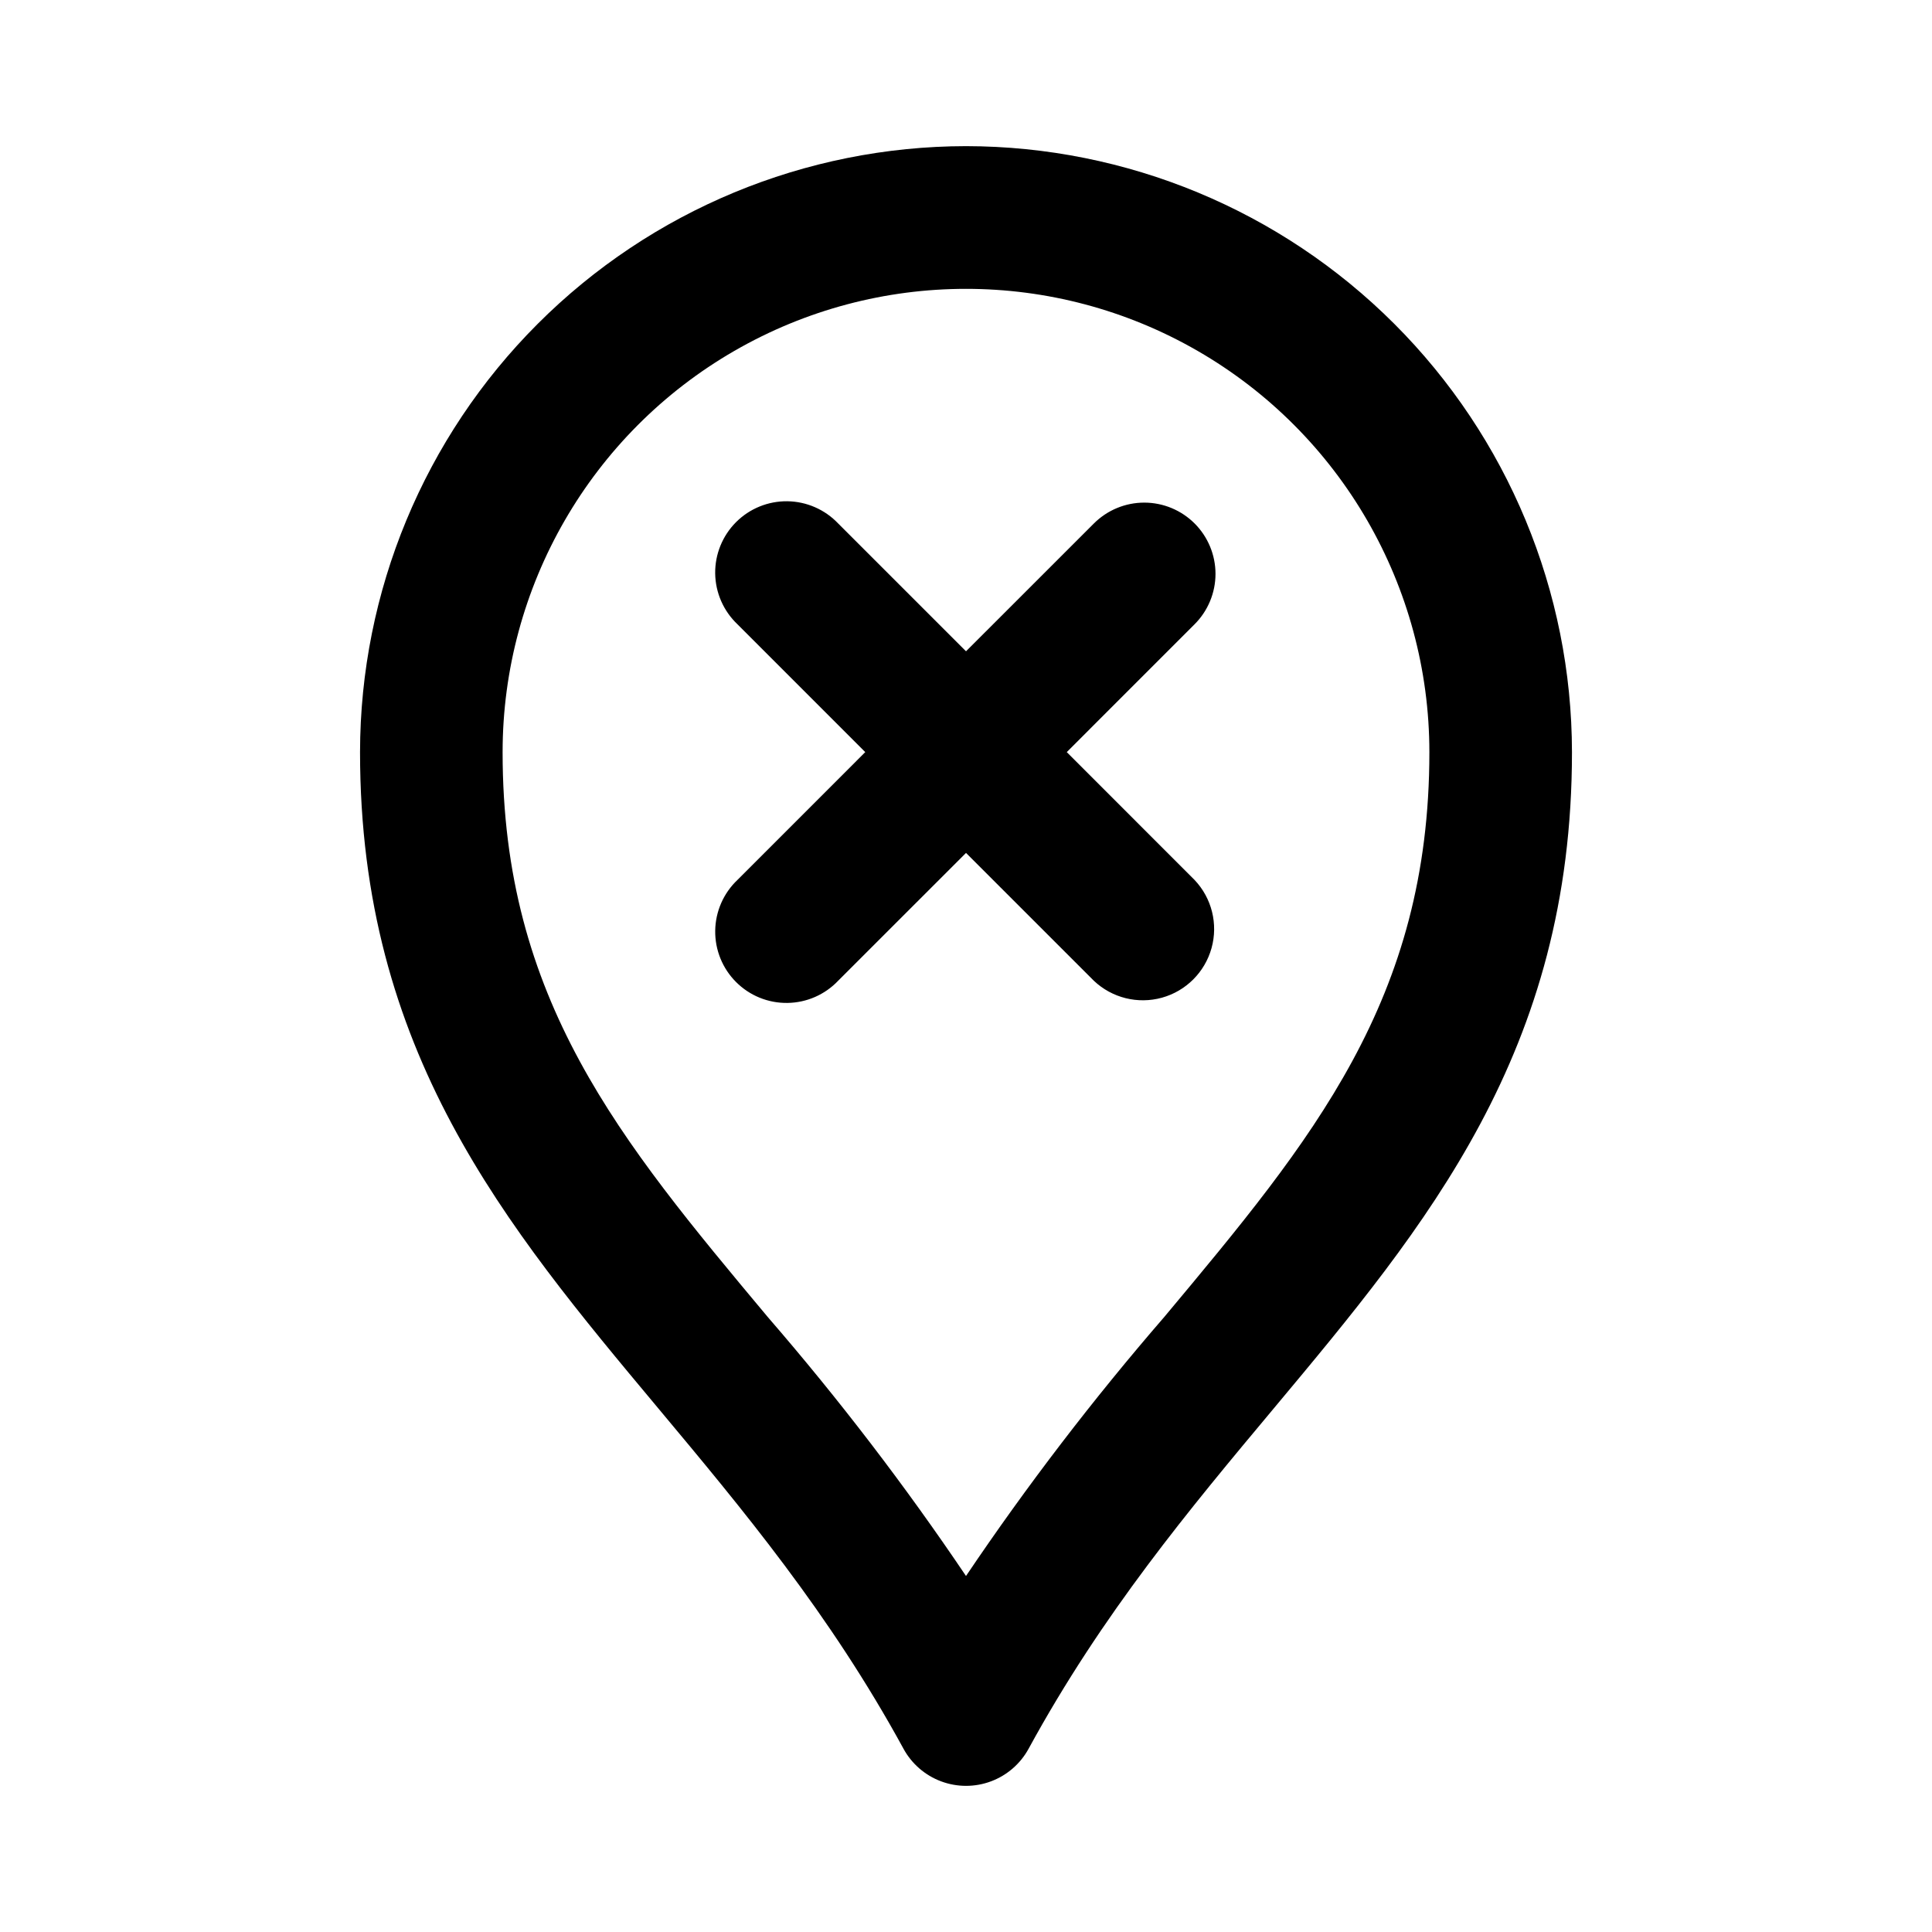 <?xml version="1.0" encoding="UTF-8"?>
<!-- Uploaded to: SVG Find, www.svgrepo.com, Generator: SVG Find Mixer Tools -->
<svg fill="#000000" width="800px" height="800px" version="1.1" viewBox="144 144 512 512" xmlns="http://www.w3.org/2000/svg">
 <g>
  <path d="m460.59 282.73c-3.539-3.539-8.344-5.531-13.352-5.531s-9.809 1.992-13.352 5.531l-33.883 33.871-33.875-33.871h-0.004c-3.504-3.699-8.359-5.82-13.453-5.891-5.098-0.066-10.004 1.926-13.609 5.531-3.602 3.606-5.598 8.512-5.531 13.605 0.07 5.098 2.195 9.949 5.894 13.457l33.875 33.887-33.871 33.875c-3.699 3.508-5.824 8.359-5.891 13.457-0.07 5.094 1.926 10.004 5.531 13.605 3.602 3.606 8.508 5.602 13.605 5.531 5.098-0.066 9.949-2.191 13.457-5.891l33.871-33.863 33.875 33.871c4.809 4.562 11.656 6.266 18.047 4.496 6.387-1.773 11.375-6.766 13.148-13.152 1.77-6.387 0.066-13.234-4.492-18.043l-33.879-33.887 33.871-33.875c3.547-3.539 5.543-8.344 5.547-13.355 0-5.008-1.988-9.816-5.531-13.359z"/>
  <path d="m400 182.73c-42.578 0.047-83.395 16.984-113.5 47.09-30.105 30.105-47.039 70.922-47.086 113.5 0 79.324 38.379 125.26 79.023 173.89 22.332 26.73 45.434 54.375 64.992 90.211h-0.004c2.176 3.992 5.719 7.066 9.98 8.656 4.262 1.59 8.953 1.59 13.211 0 4.262-1.59 7.805-4.664 9.98-8.656 19.547-35.836 42.648-63.48 64.992-90.211 40.621-48.629 79-94.535 79-173.89-0.047-42.578-16.98-83.395-47.086-113.5-30.105-30.105-70.926-47.043-113.5-47.09zm52.574 310.25h-0.004c-18.887 21.812-36.445 44.746-52.57 68.676-16.129-23.93-33.684-46.863-52.574-68.676-39.242-46.953-70.23-84.039-70.23-149.63 0-43.871 23.406-84.414 61.402-106.35 37.996-21.934 84.809-21.934 122.8 0 37.996 21.938 61.402 62.48 61.402 106.35 0 65.594-30.988 102.68-70.23 149.63z"/>
 </g>
</svg>